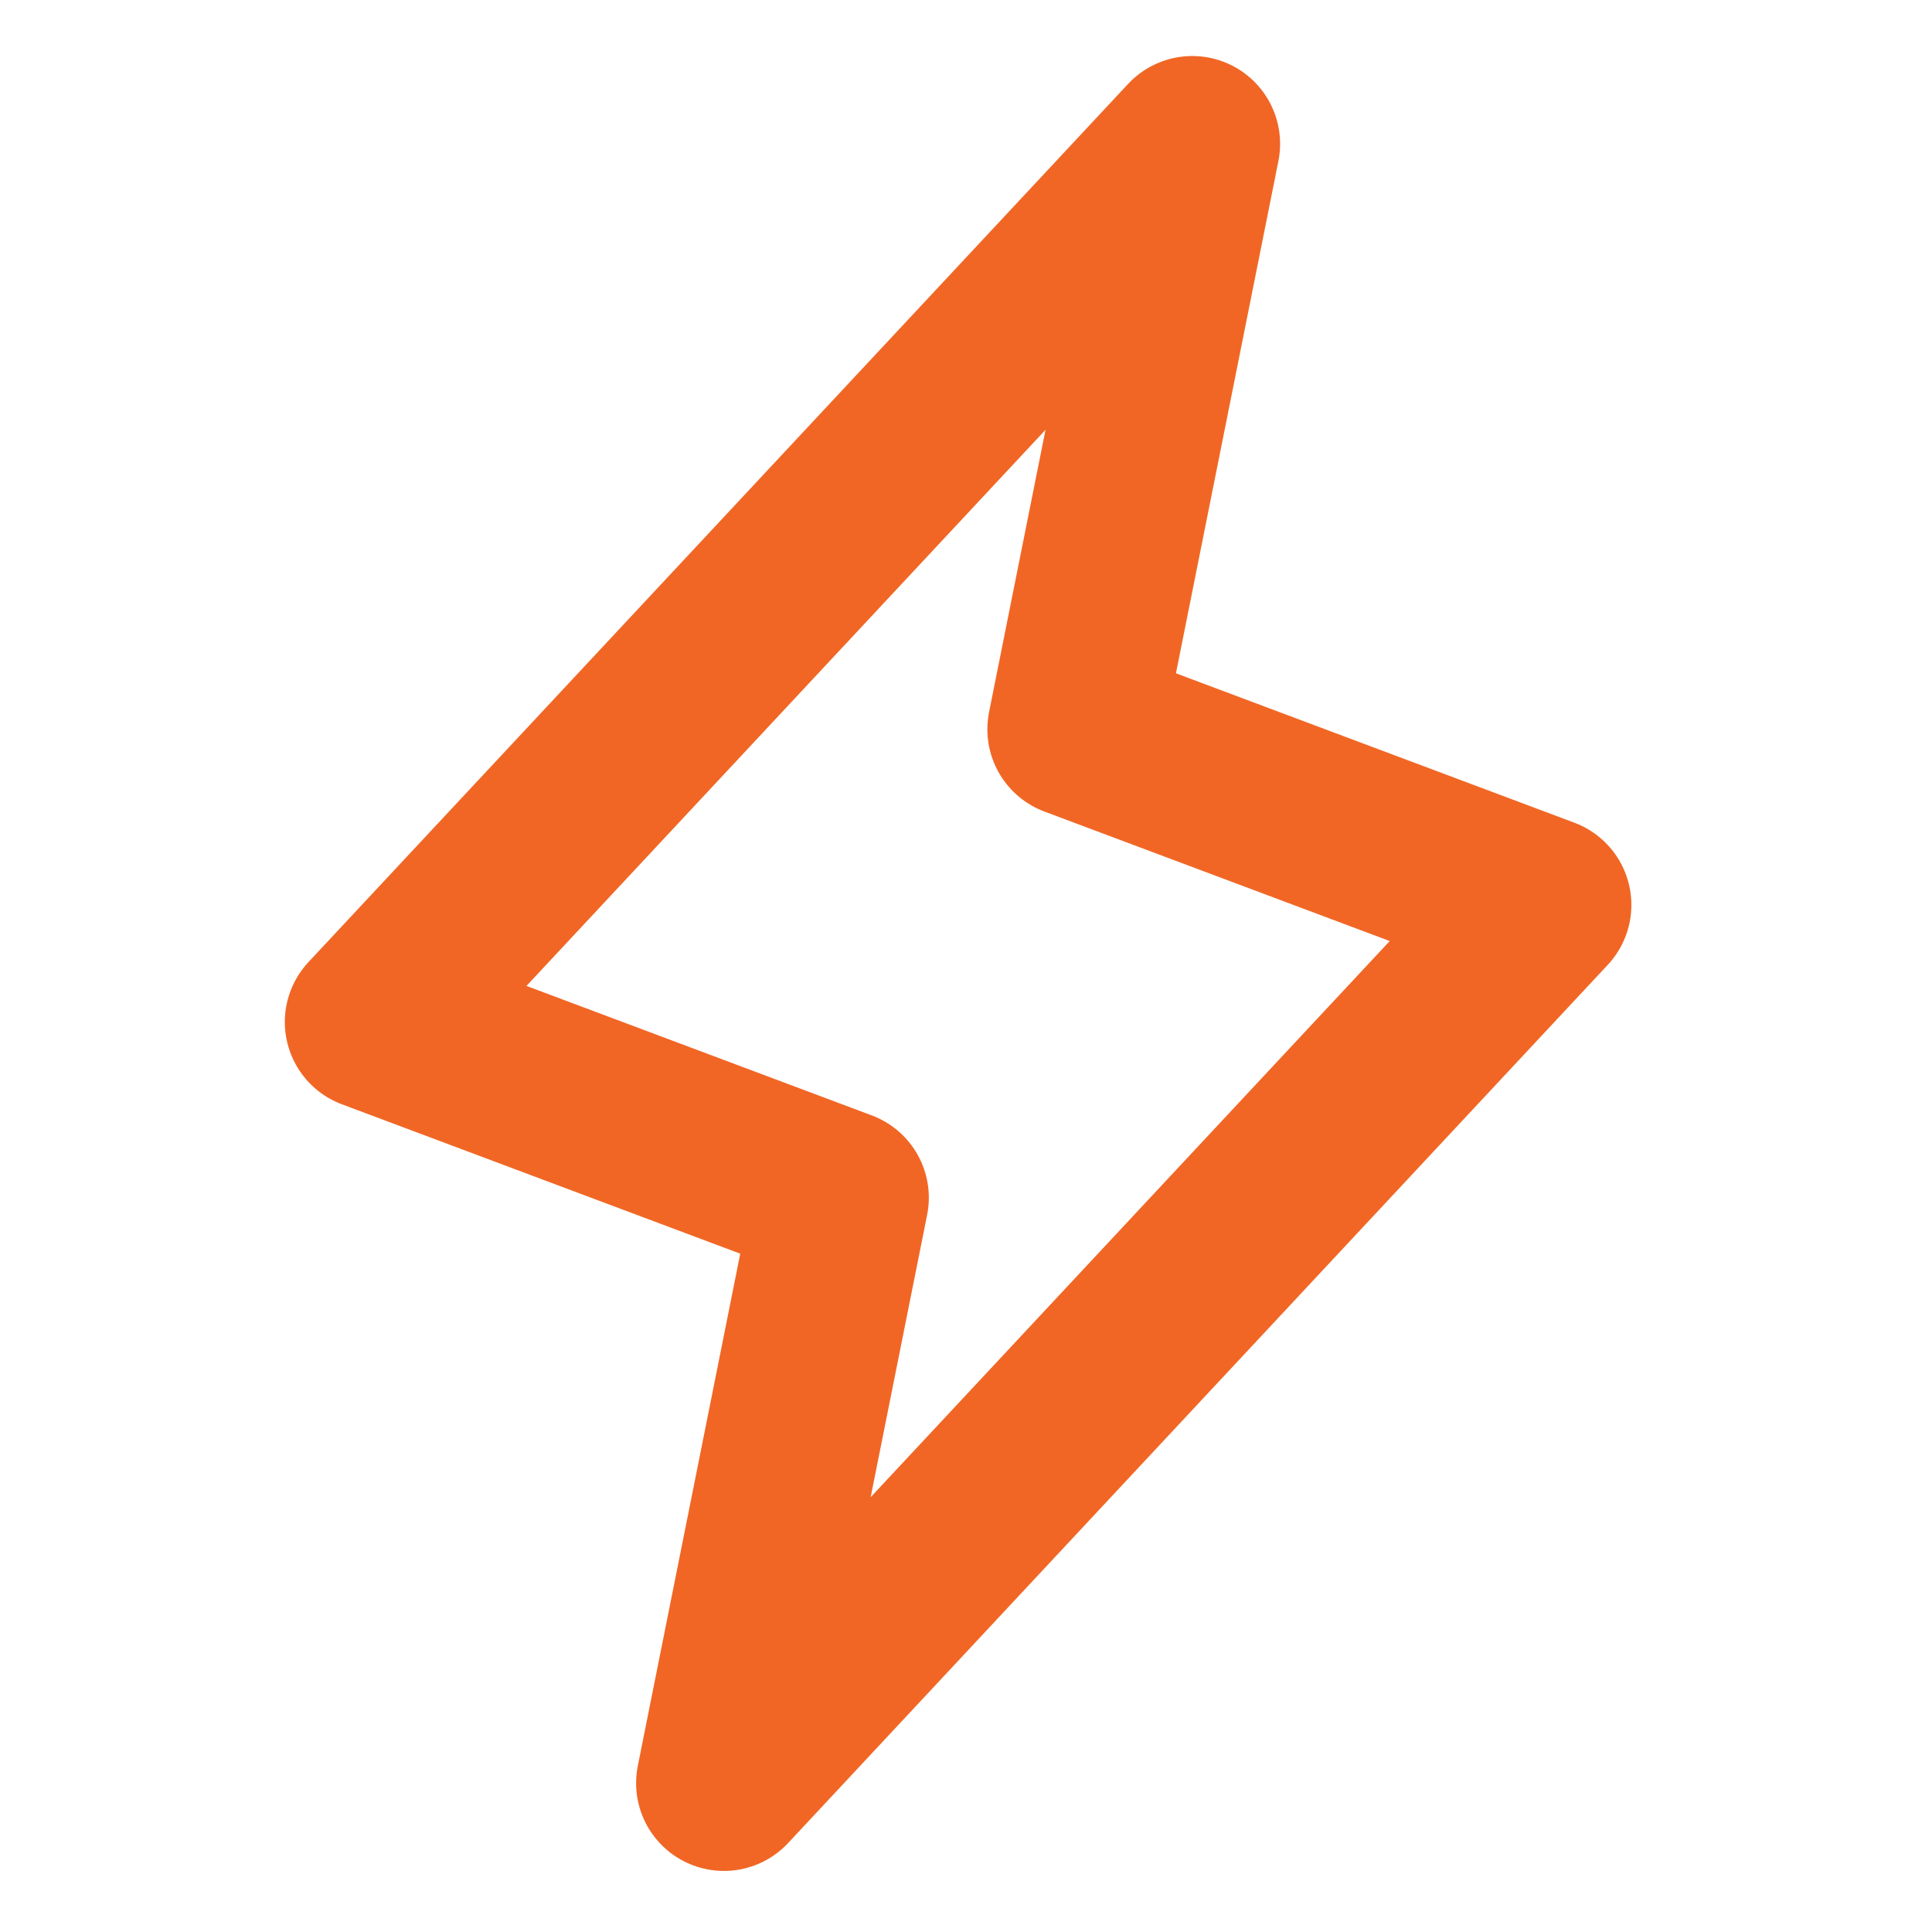 <svg width="33" height="33" viewBox="0 0 33 33" fill="none" xmlns="http://www.w3.org/2000/svg">
<g clip-path="url(#clip0_74_2543)">
<path d="M20.365 2.457L18.365 12.457L26.365 15.457L12.365 30.457L14.365 20.457L6.365 17.457L20.365 2.457Z" stroke="#F16625" stroke-width="3" stroke-linecap="round" stroke-linejoin="round"/>
</g>
<defs>
<clipPath id="clip0_74_2543">
<rect width="32" height="32" fill="white" transform="translate(0.365 0.457)"/>
</clipPath>
</defs>
</svg>
